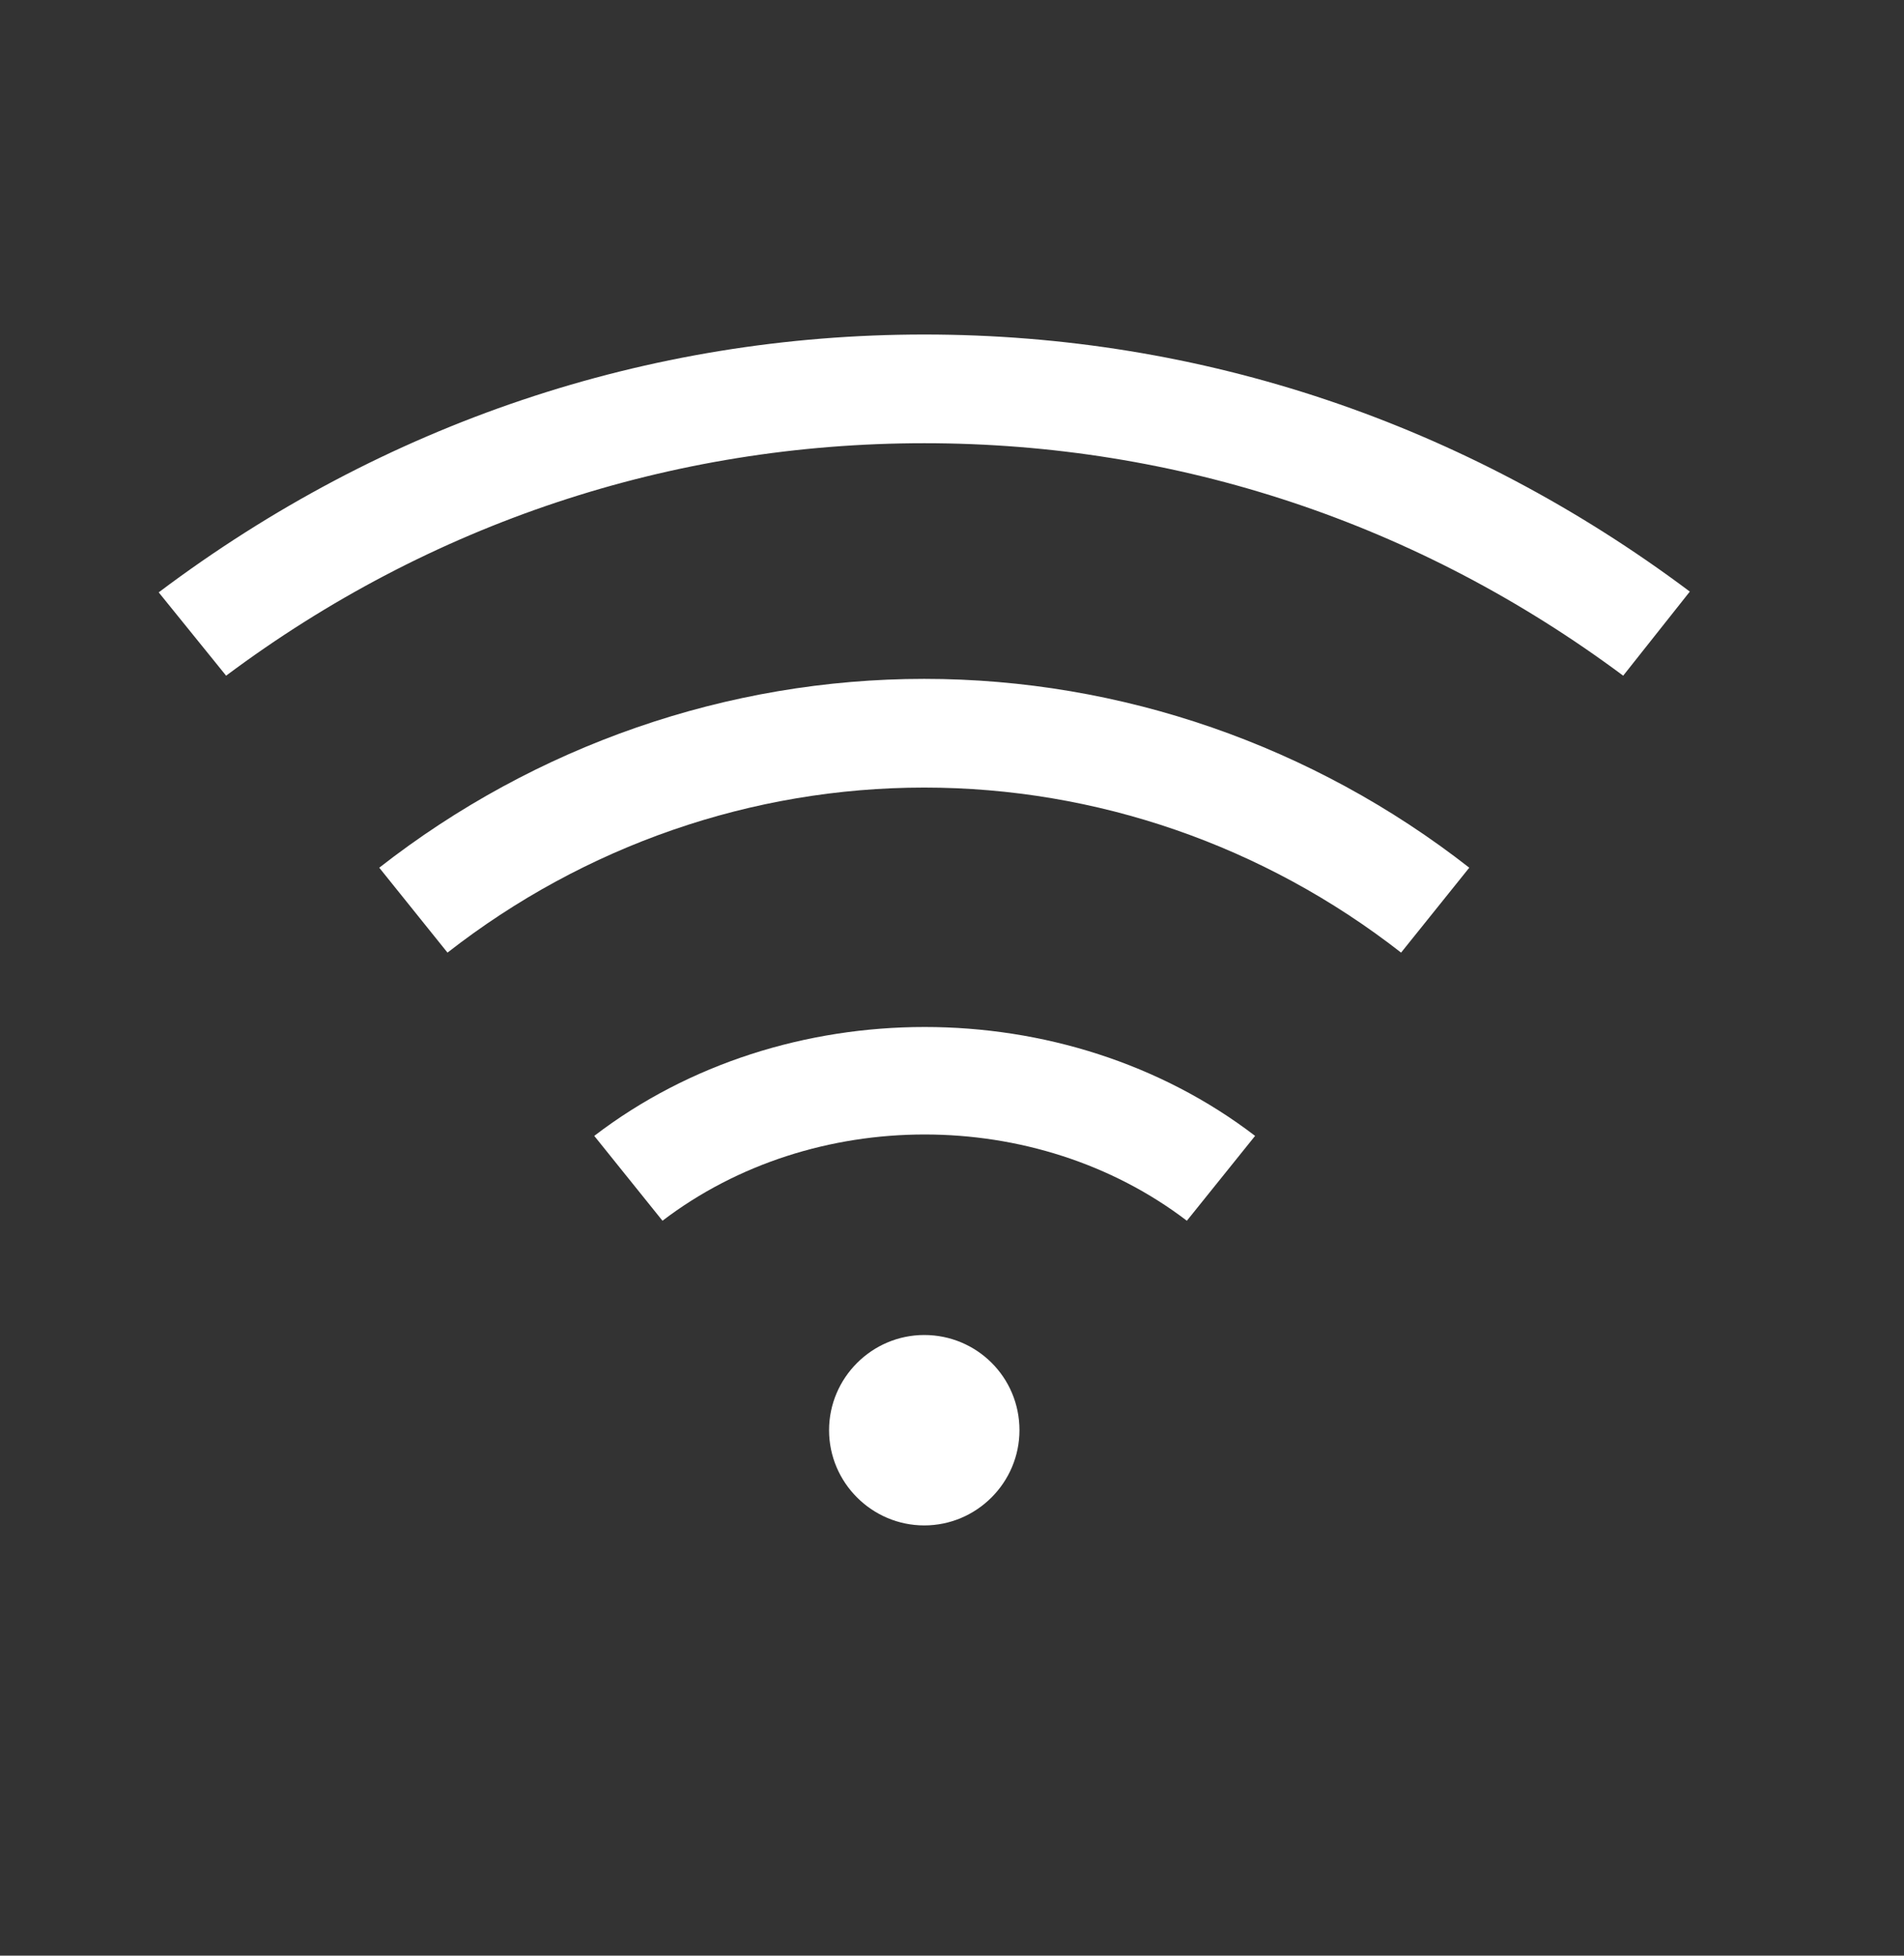 <svg width="37" height="38" viewBox="0 0 37 38" fill="none" xmlns="http://www.w3.org/2000/svg">
<rect x="0" y="0" width="37" height="38" fill="#333333" stroke="none"/>
<path fill-rule="evenodd" clip-rule="evenodd" d="M3.084 11.51C7.447 8.227 12.581 6.5 17.961 6.5C23.357 6.5 28.475 8.227 32.838 11.495L31.543 13.129C27.566 10.169 22.894 8.612 17.961 8.612C13.043 8.612 8.356 10.169 4.394 13.129L3.084 11.51ZM7.37 16.86L8.696 18.51C11.363 16.428 14.616 15.303 17.961 15.303C21.306 15.303 24.559 16.428 27.227 18.51L28.552 16.86C25.515 14.486 21.784 13.191 17.961 13.191C14.138 13.191 10.407 14.486 7.37 16.86ZM12.874 23.72L11.548 22.071C15.232 19.25 20.705 19.25 24.39 22.071L23.064 23.72C20.135 21.485 15.803 21.485 12.874 23.72ZM16.111 27.79C16.111 26.773 16.944 25.94 17.961 25.94C18.979 25.94 19.811 26.758 19.811 27.79C19.811 28.808 18.979 29.64 17.961 29.64C16.944 29.64 16.111 28.808 16.111 27.79Z" fill="white"/>
</svg>

